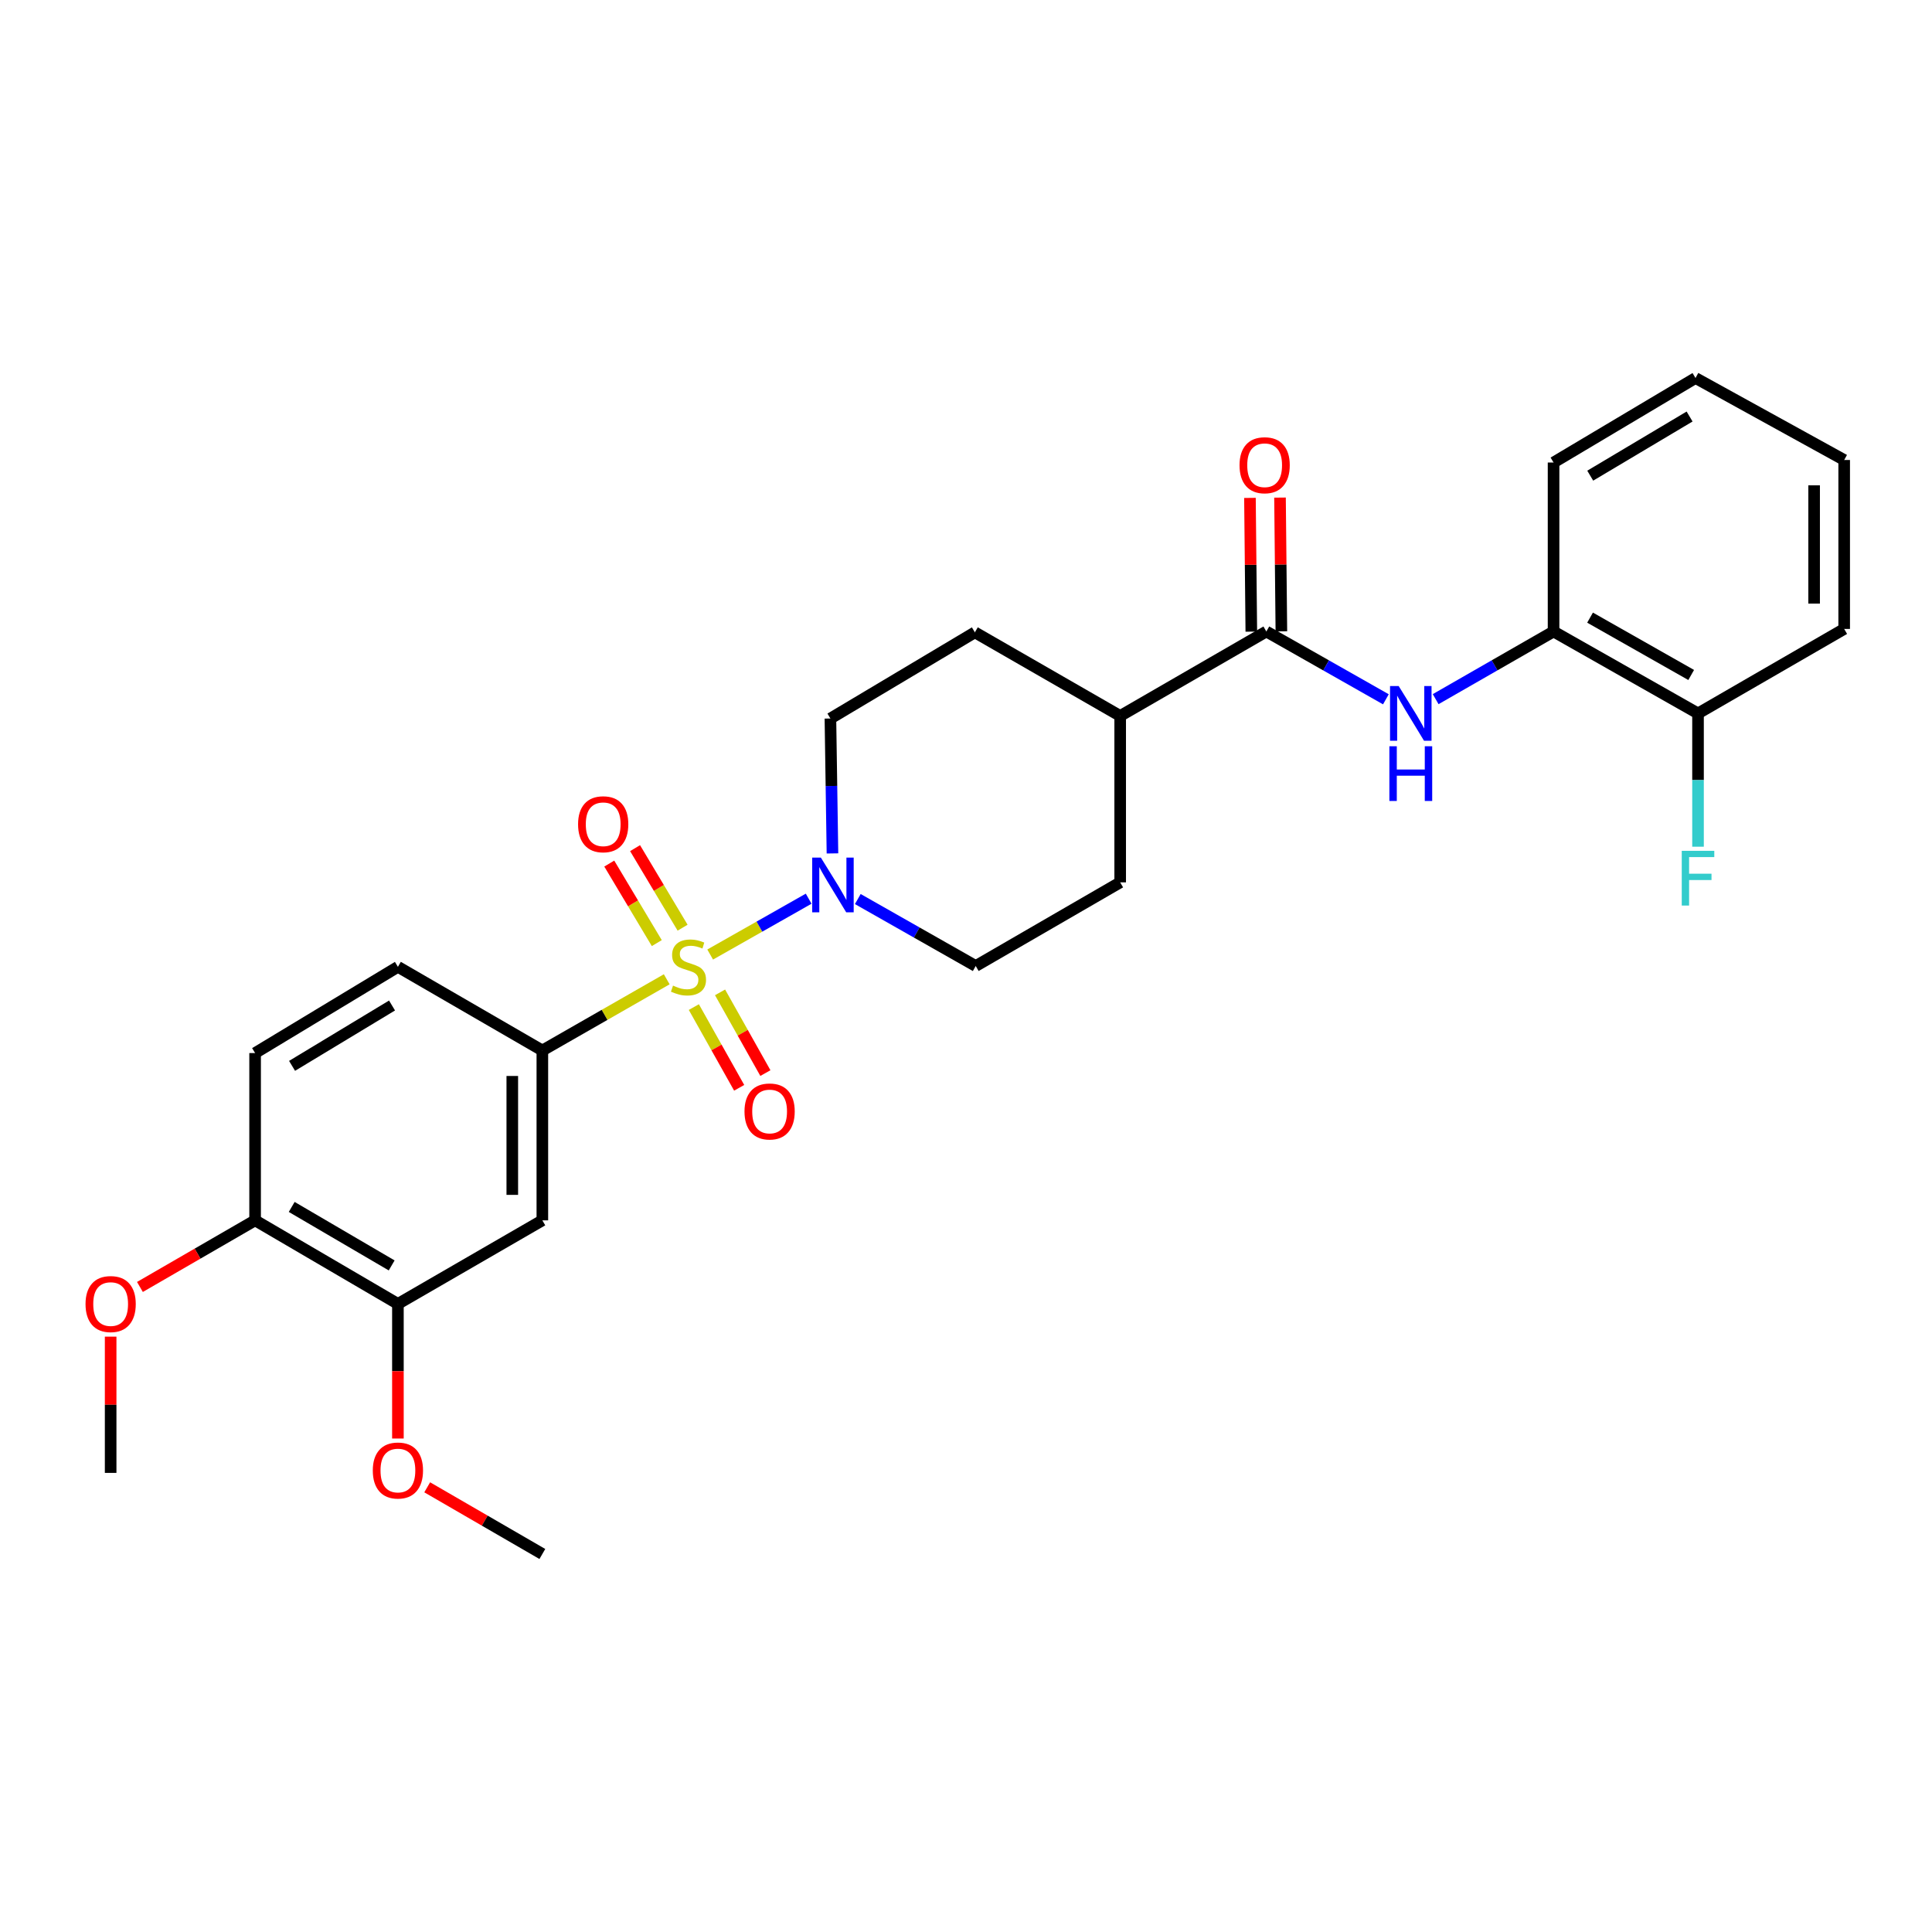<?xml version='1.0' encoding='iso-8859-1'?>
<svg version='1.1' baseProfile='full'
              xmlns='http://www.w3.org/2000/svg'
                      xmlns:rdkit='http://www.rdkit.org/xml'
                      xmlns:xlink='http://www.w3.org/1999/xlink'
                  xml:space='preserve'
width='1000px' height='1000px' viewBox='0 0 1000 1000'>
<!-- END OF HEADER -->
<rect style='opacity:1.0;fill:#FFFFFF;stroke:none' width='1000' height='1000' x='0' y='0'> </rect>
<path class='bond-0' d='M 367.585,494.066 L 393.074,479.616' style='fill:none;fill-rule:evenodd;stroke:#CCCC00;stroke-width:6px;stroke-linecap:butt;stroke-linejoin:miter;stroke-opacity:1' />
<path class='bond-0' d='M 393.074,479.616 L 418.562,465.166' style='fill:none;fill-rule:evenodd;stroke:#0000FF;stroke-width:6px;stroke-linecap:butt;stroke-linejoin:miter;stroke-opacity:1' />
<path class='bond-1' d='M 345.098,506.877 L 312.909,525.304' style='fill:none;fill-rule:evenodd;stroke:#CCCC00;stroke-width:6px;stroke-linecap:butt;stroke-linejoin:miter;stroke-opacity:1' />
<path class='bond-1' d='M 312.909,525.304 L 280.721,543.73' style='fill:none;fill-rule:evenodd;stroke:#000000;stroke-width:6px;stroke-linecap:butt;stroke-linejoin:miter;stroke-opacity:1' />
<path class='bond-5' d='M 359.133,521.266 L 370.864,542.156' style='fill:none;fill-rule:evenodd;stroke:#CCCC00;stroke-width:6px;stroke-linecap:butt;stroke-linejoin:miter;stroke-opacity:1' />
<path class='bond-5' d='M 370.864,542.156 L 382.595,563.046' style='fill:none;fill-rule:evenodd;stroke:#FF0000;stroke-width:6px;stroke-linecap:butt;stroke-linejoin:miter;stroke-opacity:1' />
<path class='bond-5' d='M 372.7,513.647 L 384.431,534.537' style='fill:none;fill-rule:evenodd;stroke:#CCCC00;stroke-width:6px;stroke-linecap:butt;stroke-linejoin:miter;stroke-opacity:1' />
<path class='bond-5' d='M 384.431,534.537 L 396.162,555.427' style='fill:none;fill-rule:evenodd;stroke:#FF0000;stroke-width:6px;stroke-linecap:butt;stroke-linejoin:miter;stroke-opacity:1' />
<path class='bond-6' d='M 353.312,480.17 L 341.012,459.584' style='fill:none;fill-rule:evenodd;stroke:#CCCC00;stroke-width:6px;stroke-linecap:butt;stroke-linejoin:miter;stroke-opacity:1' />
<path class='bond-6' d='M 341.012,459.584 L 328.711,438.998' style='fill:none;fill-rule:evenodd;stroke:#FF0000;stroke-width:6px;stroke-linecap:butt;stroke-linejoin:miter;stroke-opacity:1' />
<path class='bond-6' d='M 339.956,488.151 L 327.655,467.565' style='fill:none;fill-rule:evenodd;stroke:#CCCC00;stroke-width:6px;stroke-linecap:butt;stroke-linejoin:miter;stroke-opacity:1' />
<path class='bond-6' d='M 327.655,467.565 L 315.355,446.979' style='fill:none;fill-rule:evenodd;stroke:#FF0000;stroke-width:6px;stroke-linecap:butt;stroke-linejoin:miter;stroke-opacity:1' />
<path class='bond-10' d='M 430.881,441.728 L 430.352,406.815' style='fill:none;fill-rule:evenodd;stroke:#0000FF;stroke-width:6px;stroke-linecap:butt;stroke-linejoin:miter;stroke-opacity:1' />
<path class='bond-10' d='M 430.352,406.815 L 429.823,371.903' style='fill:none;fill-rule:evenodd;stroke:#000000;stroke-width:6px;stroke-linecap:butt;stroke-linejoin:miter;stroke-opacity:1' />
<path class='bond-11' d='M 443.993,465.345 L 474.514,482.673' style='fill:none;fill-rule:evenodd;stroke:#0000FF;stroke-width:6px;stroke-linecap:butt;stroke-linejoin:miter;stroke-opacity:1' />
<path class='bond-11' d='M 474.514,482.673 L 505.035,500' style='fill:none;fill-rule:evenodd;stroke:#000000;stroke-width:6px;stroke-linecap:butt;stroke-linejoin:miter;stroke-opacity:1' />
<path class='bond-4' d='M 280.721,543.73 L 280.721,631.65' style='fill:none;fill-rule:evenodd;stroke:#000000;stroke-width:6px;stroke-linecap:butt;stroke-linejoin:miter;stroke-opacity:1' />
<path class='bond-4' d='M 265.161,556.918 L 265.161,618.462' style='fill:none;fill-rule:evenodd;stroke:#000000;stroke-width:6px;stroke-linecap:butt;stroke-linejoin:miter;stroke-opacity:1' />
<path class='bond-14' d='M 280.721,543.73 L 205.958,500.432' style='fill:none;fill-rule:evenodd;stroke:#000000;stroke-width:6px;stroke-linecap:butt;stroke-linejoin:miter;stroke-opacity:1' />
<path class='bond-2' d='M 655.46,326.859 L 579.807,370.572' style='fill:none;fill-rule:evenodd;stroke:#000000;stroke-width:6px;stroke-linecap:butt;stroke-linejoin:miter;stroke-opacity:1' />
<path class='bond-3' d='M 655.46,326.859 L 686.397,344.407' style='fill:none;fill-rule:evenodd;stroke:#000000;stroke-width:6px;stroke-linecap:butt;stroke-linejoin:miter;stroke-opacity:1' />
<path class='bond-3' d='M 686.397,344.407 L 717.334,361.956' style='fill:none;fill-rule:evenodd;stroke:#0000FF;stroke-width:6px;stroke-linecap:butt;stroke-linejoin:miter;stroke-opacity:1' />
<path class='bond-13' d='M 663.239,326.779 L 662.885,292.167' style='fill:none;fill-rule:evenodd;stroke:#000000;stroke-width:6px;stroke-linecap:butt;stroke-linejoin:miter;stroke-opacity:1' />
<path class='bond-13' d='M 662.885,292.167 L 662.53,257.554' style='fill:none;fill-rule:evenodd;stroke:#FF0000;stroke-width:6px;stroke-linecap:butt;stroke-linejoin:miter;stroke-opacity:1' />
<path class='bond-13' d='M 647.68,326.938 L 647.326,292.326' style='fill:none;fill-rule:evenodd;stroke:#000000;stroke-width:6px;stroke-linecap:butt;stroke-linejoin:miter;stroke-opacity:1' />
<path class='bond-13' d='M 647.326,292.326 L 646.972,257.713' style='fill:none;fill-rule:evenodd;stroke:#FF0000;stroke-width:6px;stroke-linecap:butt;stroke-linejoin:miter;stroke-opacity:1' />
<path class='bond-8' d='M 743.093,361.881 L 773.607,344.37' style='fill:none;fill-rule:evenodd;stroke:#0000FF;stroke-width:6px;stroke-linecap:butt;stroke-linejoin:miter;stroke-opacity:1' />
<path class='bond-8' d='M 773.607,344.37 L 804.121,326.859' style='fill:none;fill-rule:evenodd;stroke:#000000;stroke-width:6px;stroke-linecap:butt;stroke-linejoin:miter;stroke-opacity:1' />
<path class='bond-7' d='M 280.721,631.65 L 205.958,674.896' style='fill:none;fill-rule:evenodd;stroke:#000000;stroke-width:6px;stroke-linecap:butt;stroke-linejoin:miter;stroke-opacity:1' />
<path class='bond-20' d='M 205.958,674.896 L 205.958,709.737' style='fill:none;fill-rule:evenodd;stroke:#000000;stroke-width:6px;stroke-linecap:butt;stroke-linejoin:miter;stroke-opacity:1' />
<path class='bond-20' d='M 205.958,709.737 L 205.958,744.578' style='fill:none;fill-rule:evenodd;stroke:#FF0000;stroke-width:6px;stroke-linecap:butt;stroke-linejoin:miter;stroke-opacity:1' />
<path class='bond-29' d='M 205.958,674.896 L 132.042,631.65' style='fill:none;fill-rule:evenodd;stroke:#000000;stroke-width:6px;stroke-linecap:butt;stroke-linejoin:miter;stroke-opacity:1' />
<path class='bond-29' d='M 202.728,654.979 L 150.987,624.707' style='fill:none;fill-rule:evenodd;stroke:#000000;stroke-width:6px;stroke-linecap:butt;stroke-linejoin:miter;stroke-opacity:1' />
<path class='bond-15' d='M 804.121,326.859 L 878.892,369.267' style='fill:none;fill-rule:evenodd;stroke:#000000;stroke-width:6px;stroke-linecap:butt;stroke-linejoin:miter;stroke-opacity:1' />
<path class='bond-15' d='M 823.013,319.686 L 875.353,349.371' style='fill:none;fill-rule:evenodd;stroke:#000000;stroke-width:6px;stroke-linecap:butt;stroke-linejoin:miter;stroke-opacity:1' />
<path class='bond-22' d='M 804.121,326.859 L 804.121,239.398' style='fill:none;fill-rule:evenodd;stroke:#000000;stroke-width:6px;stroke-linecap:butt;stroke-linejoin:miter;stroke-opacity:1' />
<path class='bond-9' d='M 579.807,370.572 L 579.807,456.71' style='fill:none;fill-rule:evenodd;stroke:#000000;stroke-width:6px;stroke-linecap:butt;stroke-linejoin:miter;stroke-opacity:1' />
<path class='bond-28' d='M 579.807,370.572 L 504.594,327.3' style='fill:none;fill-rule:evenodd;stroke:#000000;stroke-width:6px;stroke-linecap:butt;stroke-linejoin:miter;stroke-opacity:1' />
<path class='bond-18' d='M 429.823,371.903 L 504.594,327.3' style='fill:none;fill-rule:evenodd;stroke:#000000;stroke-width:6px;stroke-linecap:butt;stroke-linejoin:miter;stroke-opacity:1' />
<path class='bond-17' d='M 505.035,500 L 579.807,456.71' style='fill:none;fill-rule:evenodd;stroke:#000000;stroke-width:6px;stroke-linecap:butt;stroke-linejoin:miter;stroke-opacity:1' />
<path class='bond-12' d='M 132.042,631.65 L 132.042,545.062' style='fill:none;fill-rule:evenodd;stroke:#000000;stroke-width:6px;stroke-linecap:butt;stroke-linejoin:miter;stroke-opacity:1' />
<path class='bond-21' d='M 132.042,631.65 L 102.236,648.889' style='fill:none;fill-rule:evenodd;stroke:#000000;stroke-width:6px;stroke-linecap:butt;stroke-linejoin:miter;stroke-opacity:1' />
<path class='bond-21' d='M 102.236,648.889 L 72.43,666.128' style='fill:none;fill-rule:evenodd;stroke:#FF0000;stroke-width:6px;stroke-linecap:butt;stroke-linejoin:miter;stroke-opacity:1' />
<path class='bond-16' d='M 205.958,500.432 L 132.042,545.062' style='fill:none;fill-rule:evenodd;stroke:#000000;stroke-width:6px;stroke-linecap:butt;stroke-linejoin:miter;stroke-opacity:1' />
<path class='bond-16' d='M 202.913,520.446 L 151.172,551.687' style='fill:none;fill-rule:evenodd;stroke:#000000;stroke-width:6px;stroke-linecap:butt;stroke-linejoin:miter;stroke-opacity:1' />
<path class='bond-19' d='M 878.892,369.267 L 878.892,403.762' style='fill:none;fill-rule:evenodd;stroke:#000000;stroke-width:6px;stroke-linecap:butt;stroke-linejoin:miter;stroke-opacity:1' />
<path class='bond-19' d='M 878.892,403.762 L 878.892,438.257' style='fill:none;fill-rule:evenodd;stroke:#33CCCC;stroke-width:6px;stroke-linecap:butt;stroke-linejoin:miter;stroke-opacity:1' />
<path class='bond-23' d='M 878.892,369.267 L 954.545,325.536' style='fill:none;fill-rule:evenodd;stroke:#000000;stroke-width:6px;stroke-linecap:butt;stroke-linejoin:miter;stroke-opacity:1' />
<path class='bond-24' d='M 221.118,769.83 L 250.919,787.086' style='fill:none;fill-rule:evenodd;stroke:#FF0000;stroke-width:6px;stroke-linecap:butt;stroke-linejoin:miter;stroke-opacity:1' />
<path class='bond-24' d='M 250.919,787.086 L 280.721,804.341' style='fill:none;fill-rule:evenodd;stroke:#000000;stroke-width:6px;stroke-linecap:butt;stroke-linejoin:miter;stroke-opacity:1' />
<path class='bond-25' d='M 57.271,691.843 L 57.271,727.104' style='fill:none;fill-rule:evenodd;stroke:#FF0000;stroke-width:6px;stroke-linecap:butt;stroke-linejoin:miter;stroke-opacity:1' />
<path class='bond-25' d='M 57.271,727.104 L 57.271,762.366' style='fill:none;fill-rule:evenodd;stroke:#000000;stroke-width:6px;stroke-linecap:butt;stroke-linejoin:miter;stroke-opacity:1' />
<path class='bond-26' d='M 804.121,239.398 L 877.587,195.659' style='fill:none;fill-rule:evenodd;stroke:#000000;stroke-width:6px;stroke-linecap:butt;stroke-linejoin:miter;stroke-opacity:1' />
<path class='bond-26' d='M 823.1,246.206 L 874.527,215.589' style='fill:none;fill-rule:evenodd;stroke:#000000;stroke-width:6px;stroke-linecap:butt;stroke-linejoin:miter;stroke-opacity:1' />
<path class='bond-30' d='M 954.545,325.536 L 954.545,238.092' style='fill:none;fill-rule:evenodd;stroke:#000000;stroke-width:6px;stroke-linecap:butt;stroke-linejoin:miter;stroke-opacity:1' />
<path class='bond-30' d='M 938.986,312.42 L 938.986,251.209' style='fill:none;fill-rule:evenodd;stroke:#000000;stroke-width:6px;stroke-linecap:butt;stroke-linejoin:miter;stroke-opacity:1' />
<path class='bond-27' d='M 877.587,195.659 L 954.545,238.092' style='fill:none;fill-rule:evenodd;stroke:#000000;stroke-width:6px;stroke-linecap:butt;stroke-linejoin:miter;stroke-opacity:1' />
<path  class='atom-0' d='M 348.357 510.152
Q 348.677 510.272, 349.997 510.832
Q 351.317 511.392, 352.757 511.752
Q 354.237 512.072, 355.677 512.072
Q 358.357 512.072, 359.917 510.792
Q 361.477 509.472, 361.477 507.192
Q 361.477 505.632, 360.677 504.672
Q 359.917 503.712, 358.717 503.192
Q 357.517 502.672, 355.517 502.072
Q 352.997 501.312, 351.477 500.592
Q 349.997 499.872, 348.917 498.352
Q 347.877 496.832, 347.877 494.272
Q 347.877 490.712, 350.277 488.512
Q 352.717 486.312, 357.517 486.312
Q 360.797 486.312, 364.517 487.872
L 363.597 490.952
Q 360.197 489.552, 357.637 489.552
Q 354.877 489.552, 353.357 490.712
Q 351.837 491.832, 351.877 493.792
Q 351.877 495.312, 352.637 496.232
Q 353.437 497.152, 354.557 497.672
Q 355.717 498.192, 357.637 498.792
Q 360.197 499.592, 361.717 500.392
Q 363.237 501.192, 364.317 502.832
Q 365.437 504.432, 365.437 507.192
Q 365.437 511.112, 362.797 513.232
Q 360.197 515.312, 355.837 515.312
Q 353.317 515.312, 351.397 514.752
Q 349.517 514.232, 347.277 513.312
L 348.357 510.152
' fill='#CCCC00'/>
<path  class='atom-1' d='M 424.868 443.882
L 434.148 458.882
Q 435.068 460.362, 436.548 463.042
Q 438.028 465.722, 438.108 465.882
L 438.108 443.882
L 441.868 443.882
L 441.868 472.202
L 437.988 472.202
L 428.028 455.802
Q 426.868 453.882, 425.628 451.682
Q 424.428 449.482, 424.068 448.802
L 424.068 472.202
L 420.388 472.202
L 420.388 443.882
L 424.868 443.882
' fill='#0000FF'/>
<path  class='atom-4' d='M 723.962 355.107
L 733.242 370.107
Q 734.162 371.587, 735.642 374.267
Q 737.122 376.947, 737.202 377.107
L 737.202 355.107
L 740.962 355.107
L 740.962 383.427
L 737.082 383.427
L 727.122 367.027
Q 725.962 365.107, 724.722 362.907
Q 723.522 360.707, 723.162 360.027
L 723.162 383.427
L 719.482 383.427
L 719.482 355.107
L 723.962 355.107
' fill='#0000FF'/>
<path  class='atom-4' d='M 719.142 386.259
L 722.982 386.259
L 722.982 398.299
L 737.462 398.299
L 737.462 386.259
L 741.302 386.259
L 741.302 414.579
L 737.462 414.579
L 737.462 401.499
L 722.982 401.499
L 722.982 414.579
L 719.142 414.579
L 719.142 386.259
' fill='#0000FF'/>
<path  class='atom-6' d='M 385.35 575.292
Q 385.35 568.492, 388.71 564.692
Q 392.07 560.892, 398.35 560.892
Q 404.63 560.892, 407.99 564.692
Q 411.35 568.492, 411.35 575.292
Q 411.35 582.172, 407.95 586.092
Q 404.55 589.972, 398.35 589.972
Q 392.11 589.972, 388.71 586.092
Q 385.35 582.212, 385.35 575.292
M 398.35 586.772
Q 402.67 586.772, 404.99 583.892
Q 407.35 580.972, 407.35 575.292
Q 407.35 569.732, 404.99 566.932
Q 402.67 564.092, 398.35 564.092
Q 394.03 564.092, 391.67 566.892
Q 389.35 569.692, 389.35 575.292
Q 389.35 581.012, 391.67 583.892
Q 394.03 586.772, 398.35 586.772
' fill='#FF0000'/>
<path  class='atom-7' d='M 299.211 426.631
Q 299.211 419.831, 302.571 416.031
Q 305.931 412.231, 312.211 412.231
Q 318.491 412.231, 321.851 416.031
Q 325.211 419.831, 325.211 426.631
Q 325.211 433.511, 321.811 437.431
Q 318.411 441.311, 312.211 441.311
Q 305.971 441.311, 302.571 437.431
Q 299.211 433.551, 299.211 426.631
M 312.211 438.111
Q 316.531 438.111, 318.851 435.231
Q 321.211 432.311, 321.211 426.631
Q 321.211 421.071, 318.851 418.271
Q 316.531 415.431, 312.211 415.431
Q 307.891 415.431, 305.531 418.231
Q 303.211 421.031, 303.211 426.631
Q 303.211 432.351, 305.531 435.231
Q 307.891 438.111, 312.211 438.111
' fill='#FF0000'/>
<path  class='atom-14' d='M 641.578 240.8
Q 641.578 234, 644.938 230.2
Q 648.298 226.4, 654.578 226.4
Q 660.858 226.4, 664.218 230.2
Q 667.578 234, 667.578 240.8
Q 667.578 247.68, 664.178 251.6
Q 660.778 255.48, 654.578 255.48
Q 648.338 255.48, 644.938 251.6
Q 641.578 247.72, 641.578 240.8
M 654.578 252.28
Q 658.898 252.28, 661.218 249.4
Q 663.578 246.48, 663.578 240.8
Q 663.578 235.24, 661.218 232.44
Q 658.898 229.6, 654.578 229.6
Q 650.258 229.6, 647.898 232.4
Q 645.578 235.2, 645.578 240.8
Q 645.578 246.52, 647.898 249.4
Q 650.258 252.28, 654.578 252.28
' fill='#FF0000'/>
<path  class='atom-20' d='M 870.472 440.389
L 887.312 440.389
L 887.312 443.629
L 874.272 443.629
L 874.272 452.229
L 885.872 452.229
L 885.872 455.509
L 874.272 455.509
L 874.272 468.709
L 870.472 468.709
L 870.472 440.389
' fill='#33CCCC'/>
<path  class='atom-21' d='M 192.958 761.132
Q 192.958 754.332, 196.318 750.532
Q 199.678 746.732, 205.958 746.732
Q 212.238 746.732, 215.598 750.532
Q 218.958 754.332, 218.958 761.132
Q 218.958 768.012, 215.558 771.932
Q 212.158 775.812, 205.958 775.812
Q 199.718 775.812, 196.318 771.932
Q 192.958 768.052, 192.958 761.132
M 205.958 772.612
Q 210.278 772.612, 212.598 769.732
Q 214.958 766.812, 214.958 761.132
Q 214.958 755.572, 212.598 752.772
Q 210.278 749.932, 205.958 749.932
Q 201.638 749.932, 199.278 752.732
Q 196.958 755.532, 196.958 761.132
Q 196.958 766.852, 199.278 769.732
Q 201.638 772.612, 205.958 772.612
' fill='#FF0000'/>
<path  class='atom-22' d='M 44.271 674.976
Q 44.271 668.176, 47.631 664.376
Q 50.991 660.576, 57.271 660.576
Q 63.551 660.576, 66.911 664.376
Q 70.271 668.176, 70.271 674.976
Q 70.271 681.856, 66.871 685.776
Q 63.471 689.656, 57.271 689.656
Q 51.031 689.656, 47.631 685.776
Q 44.271 681.896, 44.271 674.976
M 57.271 686.456
Q 61.591 686.456, 63.911 683.576
Q 66.271 680.656, 66.271 674.976
Q 66.271 669.416, 63.911 666.616
Q 61.591 663.776, 57.271 663.776
Q 52.951 663.776, 50.591 666.576
Q 48.271 669.376, 48.271 674.976
Q 48.271 680.696, 50.591 683.576
Q 52.951 686.456, 57.271 686.456
' fill='#FF0000'/>
</svg>
